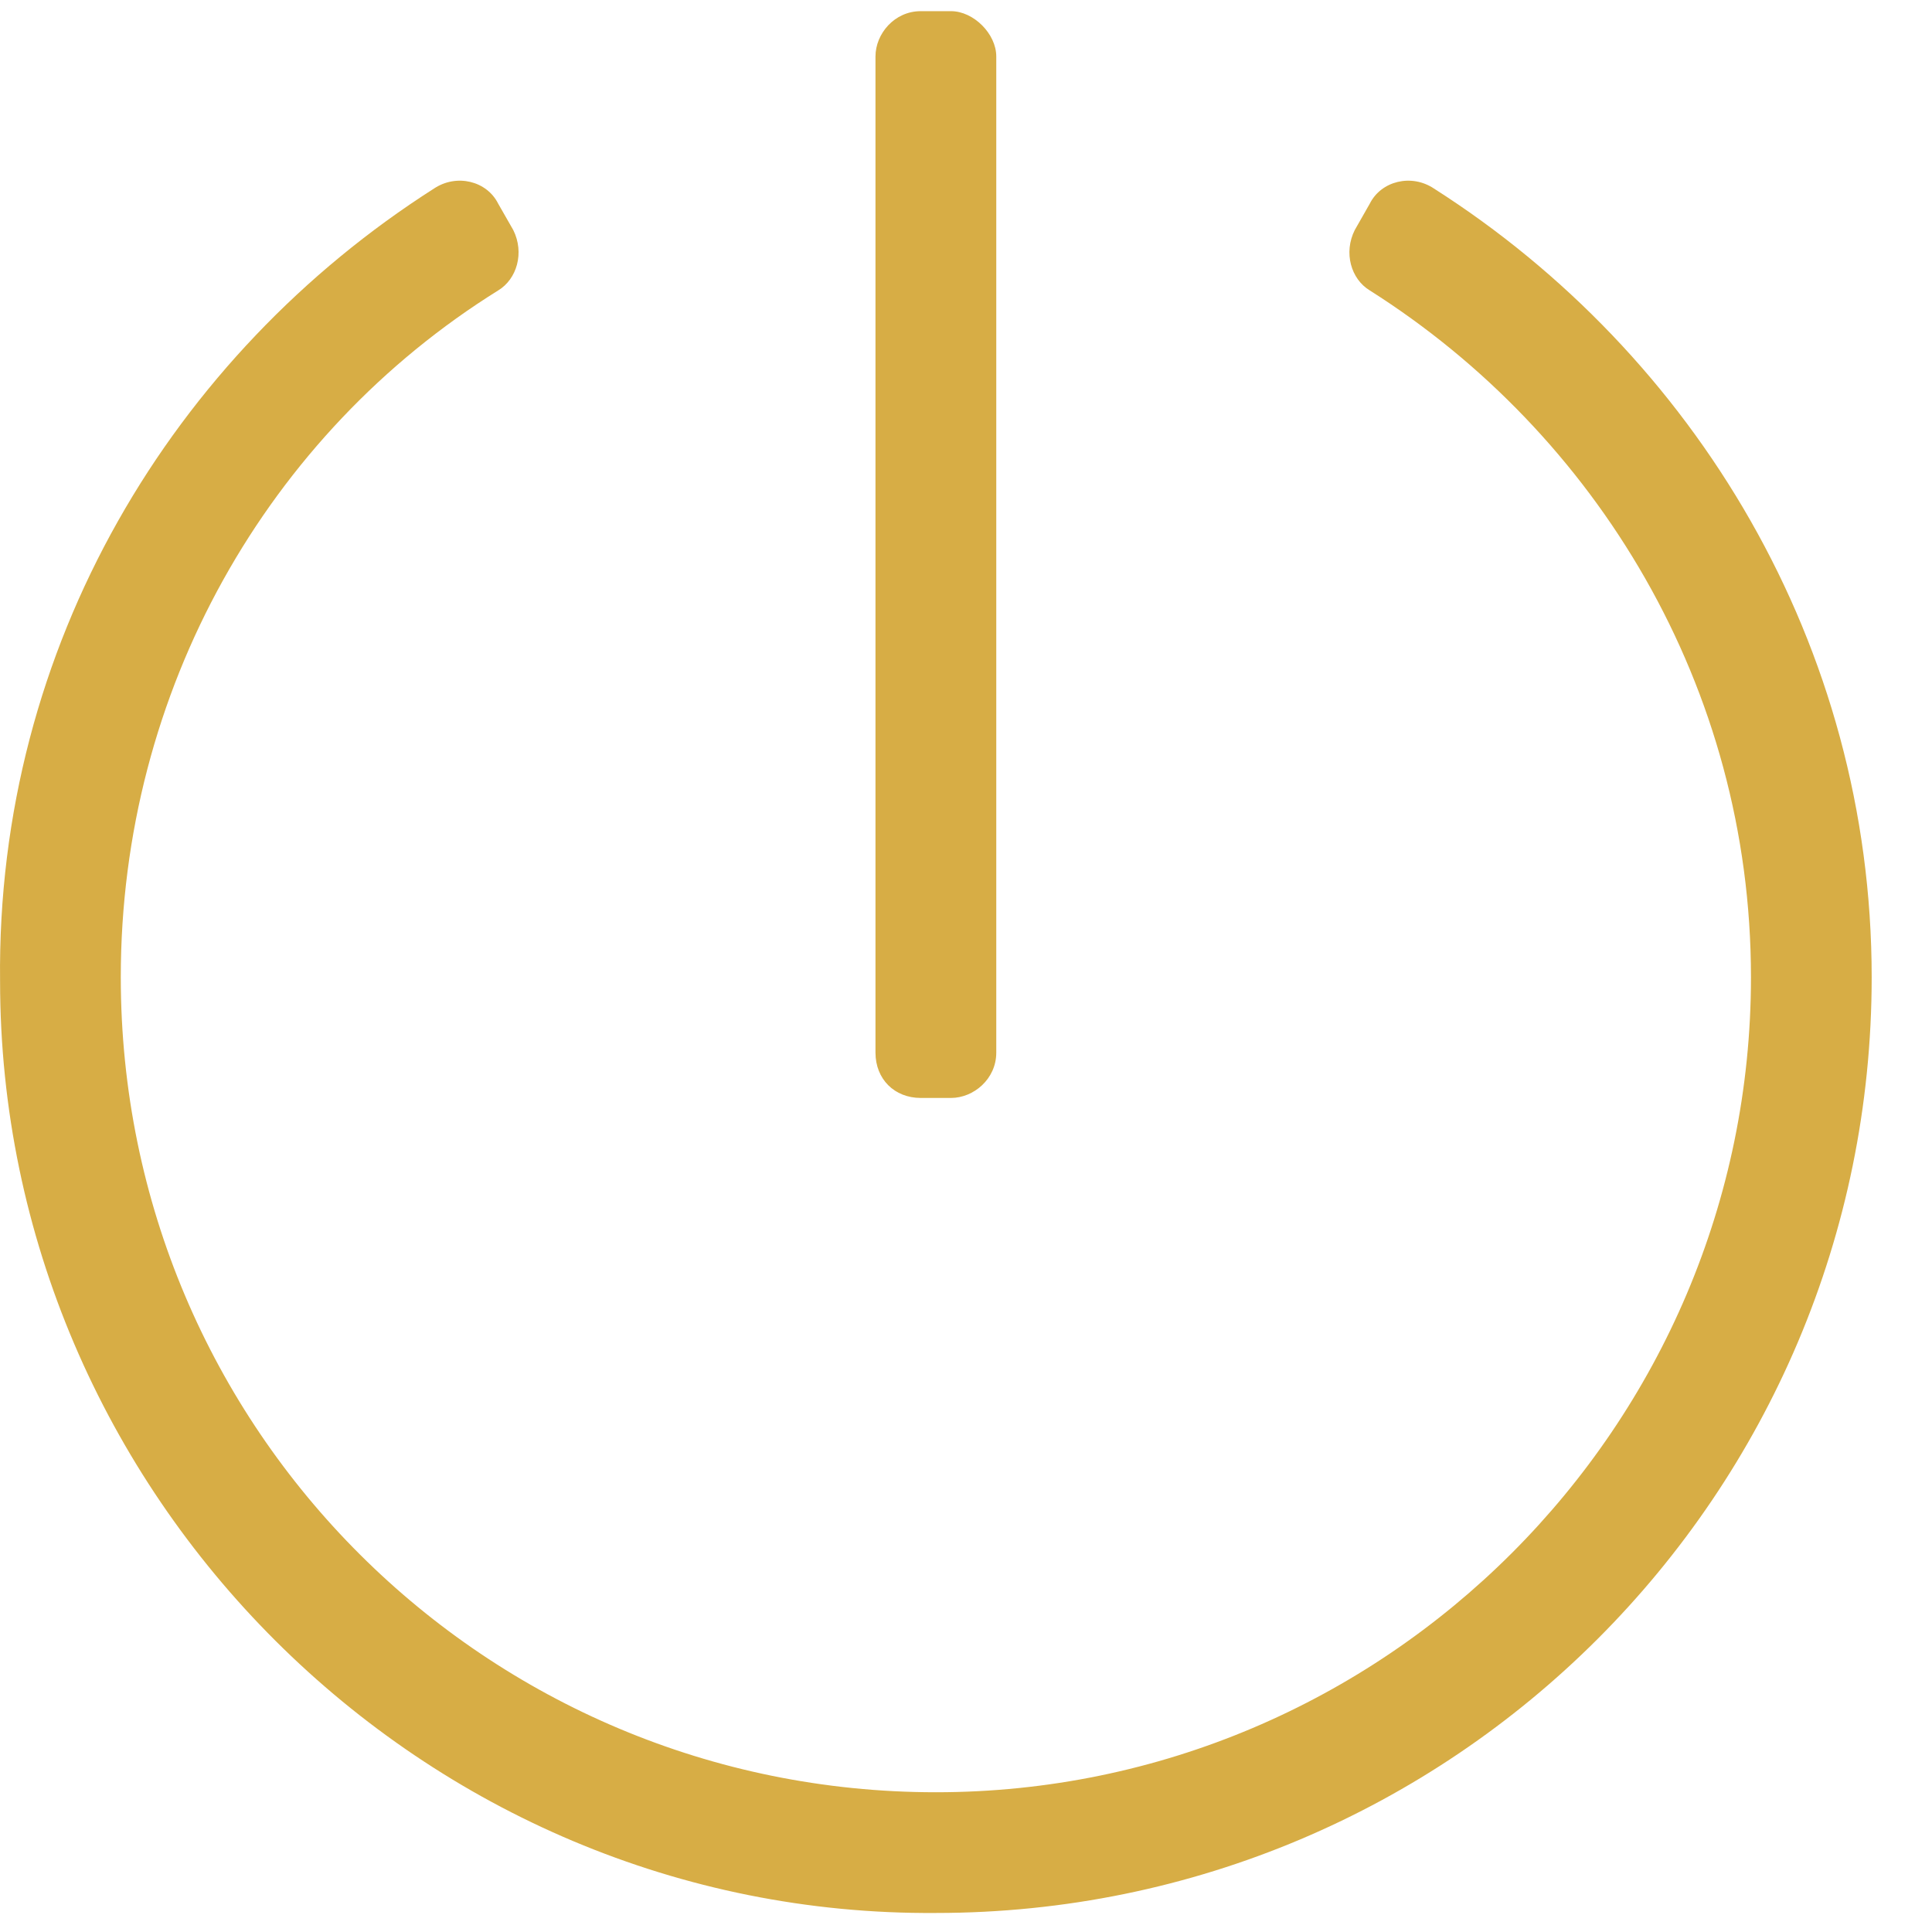 <svg width="27" height="27" viewBox="0 0 27 27" fill="none" xmlns="http://www.w3.org/2000/svg">
<path id="&#239;&#128;&#145;" d="M20.04 2.635C23.679 4.955 26.157 9.016 26.157 13.656C26.157 20.881 20.304 26.734 13.079 26.734C5.907 26.787 0.001 20.881 0.001 13.709C-0.052 9.016 2.427 4.955 6.065 2.635C6.382 2.424 6.804 2.529 6.962 2.846L7.173 3.215C7.331 3.531 7.225 3.9 6.962 4.059C3.745 6.062 1.688 9.648 1.688 13.656C1.688 19.984 6.804 25.047 13.079 25.047C19.354 25.047 24.47 19.932 24.47 13.656C24.47 9.596 22.308 6.062 19.143 4.059C18.88 3.9 18.774 3.531 18.933 3.215L19.143 2.846C19.302 2.529 19.724 2.424 20.04 2.635ZM13.923 14.711C13.923 15.08 13.606 15.344 13.29 15.344H12.868C12.499 15.344 12.235 15.08 12.235 14.711V0.789C12.235 0.473 12.499 0.156 12.868 0.156H13.29C13.606 0.156 13.923 0.473 13.923 0.789V14.711Z" fill="#D7AD45"/>
</svg>
